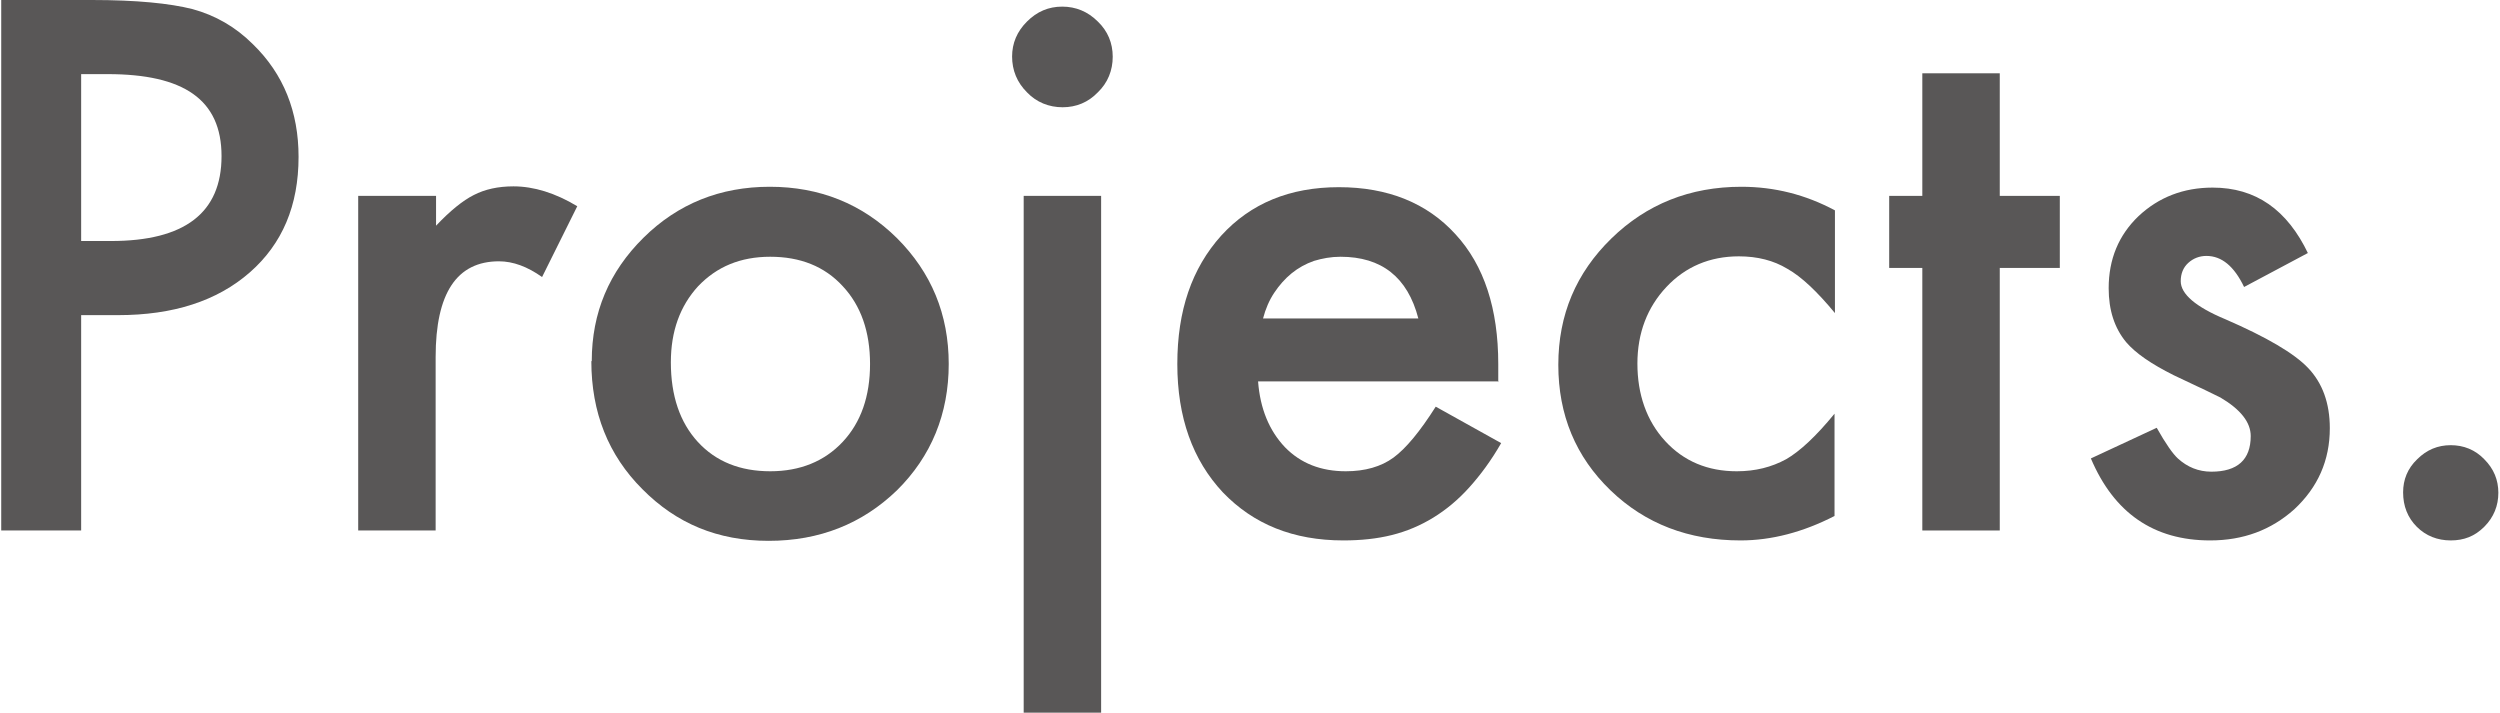 <?xml version="1.0" encoding="UTF-8"?><svg id="_レイヤー_2" xmlns="http://www.w3.org/2000/svg" width="21.28mm" height="6.07mm" viewBox="0 0 60.31 17.22"><g id="_レイヤー_1-2"><path d="M1.93,7.61v5.2H0V0h2.19c1.07,0,1.88.08,2.43.22.55.15,1.04.43,1.46.85.74.72,1.1,1.63,1.1,2.72,0,1.17-.39,2.1-1.18,2.79-.79.69-1.85,1.03-3.18,1.03h-.9ZM1.93,5.82h.72c1.78,0,2.67-.68,2.67-2.05s-.92-1.98-2.75-1.98h-.64v4.03Z" style="fill:#595757; stroke-width:0px;"/><path d="M8.63,4.73h1.87v.72c.34-.36.65-.61.91-.74.27-.14.59-.21.96-.21.49,0,1.01.16,1.54.48l-.85,1.71c-.35-.25-.7-.38-1.04-.38-1.02,0-1.53.77-1.53,2.31v4.19h-1.87V4.73Z" style="fill:#595757; stroke-width:0px;"/><path d="M14.26,8.72c0-1.17.42-2.16,1.25-2.98.83-.82,1.85-1.23,3.05-1.23s2.23.41,3.07,1.24c.83.83,1.25,1.84,1.25,3.04s-.42,2.23-1.25,3.05c-.84.81-1.87,1.22-3.1,1.22s-2.23-.42-3.05-1.25c-.82-.82-1.23-1.85-1.23-3.09ZM16.17,8.75c0,.81.22,1.45.65,1.92.44.48,1.03.71,1.75.71s1.31-.24,1.75-.71c.44-.47.66-1.1.66-1.88s-.22-1.41-.66-1.88c-.44-.48-1.03-.71-1.75-.71s-1.29.24-1.74.71c-.44.48-.66,1.09-.66,1.84Z" style="fill:#595757; stroke-width:0px;"/><path d="M24.41,1.37c0-.33.12-.61.36-.85.24-.24.52-.36.85-.36s.62.12.86.36c.24.23.36.52.36.85s-.12.63-.36.86c-.23.24-.52.36-.85.36s-.63-.12-.86-.36c-.24-.24-.36-.53-.36-.87ZM26.56,4.73v12.48h-1.87V4.73h1.87Z" style="fill:#595757; stroke-width:0px;"/><path d="M36.14,9.21h-5.79c.05.66.27,1.19.65,1.59.38.39.87.58,1.47.58.46,0,.85-.11,1.15-.33.3-.22.64-.63,1.02-1.23l1.58.88c-.24.42-.5.77-.77,1.07-.27.3-.56.54-.87.73-.31.19-.64.33-1,.42-.36.09-.75.13-1.17.13-1.21,0-2.17-.39-2.91-1.16-.73-.78-1.1-1.81-1.1-3.1s.35-2.31,1.06-3.1c.71-.78,1.66-1.17,2.84-1.17s2.13.38,2.82,1.14c.69.75,1.03,1.8,1.03,3.13v.44ZM34.22,7.69c-.26-1-.89-1.49-1.88-1.49-.23,0-.44.04-.64.1-.2.07-.38.17-.54.3-.16.13-.3.29-.42.47s-.21.39-.27.62h3.75Z" style="fill:#595757; stroke-width:0px;"/><path d="M44.28,5.08v2.48c-.43-.52-.81-.88-1.15-1.07-.33-.2-.72-.3-1.17-.3-.7,0-1.29.25-1.75.74-.46.49-.7,1.11-.7,1.85s.22,1.38.67,1.87c.45.49,1.03.73,1.73.73.45,0,.84-.1,1.19-.29.33-.19.72-.55,1.17-1.1v2.47c-.76.39-1.52.59-2.27.59-1.25,0-2.3-.4-3.14-1.21-.84-.81-1.26-1.82-1.26-3.03s.43-2.22,1.28-3.05,1.9-1.25,3.14-1.25c.8,0,1.55.19,2.26.57Z" style="fill:#595757; stroke-width:0px;"/><path d="M48.26,6.47v6.34h-1.87v-6.34h-.8v-1.74h.8V1.77h1.87v2.96h1.45v1.74h-1.45Z" style="fill:#595757; stroke-width:0px;"/><path d="M55.7,6.11l-1.54.82c-.24-.5-.54-.75-.91-.75-.17,0-.32.06-.44.17s-.18.26-.18.44c0,.31.36.62,1.08.92.99.43,1.66.82,2,1.18.34.36.52.84.52,1.45,0,.78-.29,1.43-.86,1.96-.56.5-1.23.75-2.03.75-1.36,0-2.32-.66-2.88-1.98l1.59-.74c.22.39.39.63.51.74.23.21.5.32.81.32.63,0,.95-.29.95-.86,0-.33-.24-.64-.73-.93-.19-.09-.38-.19-.56-.27-.19-.09-.38-.18-.57-.27-.54-.27-.92-.53-1.15-.8-.28-.34-.42-.77-.42-1.3,0-.7.24-1.28.72-1.74.49-.46,1.09-.69,1.79-.69,1.04,0,1.8.53,2.31,1.6Z" style="fill:#595757; stroke-width:0px;"/><path d="M58,11.89c0-.31.11-.58.34-.8.23-.23.5-.34.81-.34s.59.11.81.34c.23.23.34.5.34.81s-.11.59-.34.82-.49.33-.81.33-.6-.11-.82-.33-.33-.5-.33-.83Z" style="fill:#595757; stroke-width:0px;"/></g></svg>